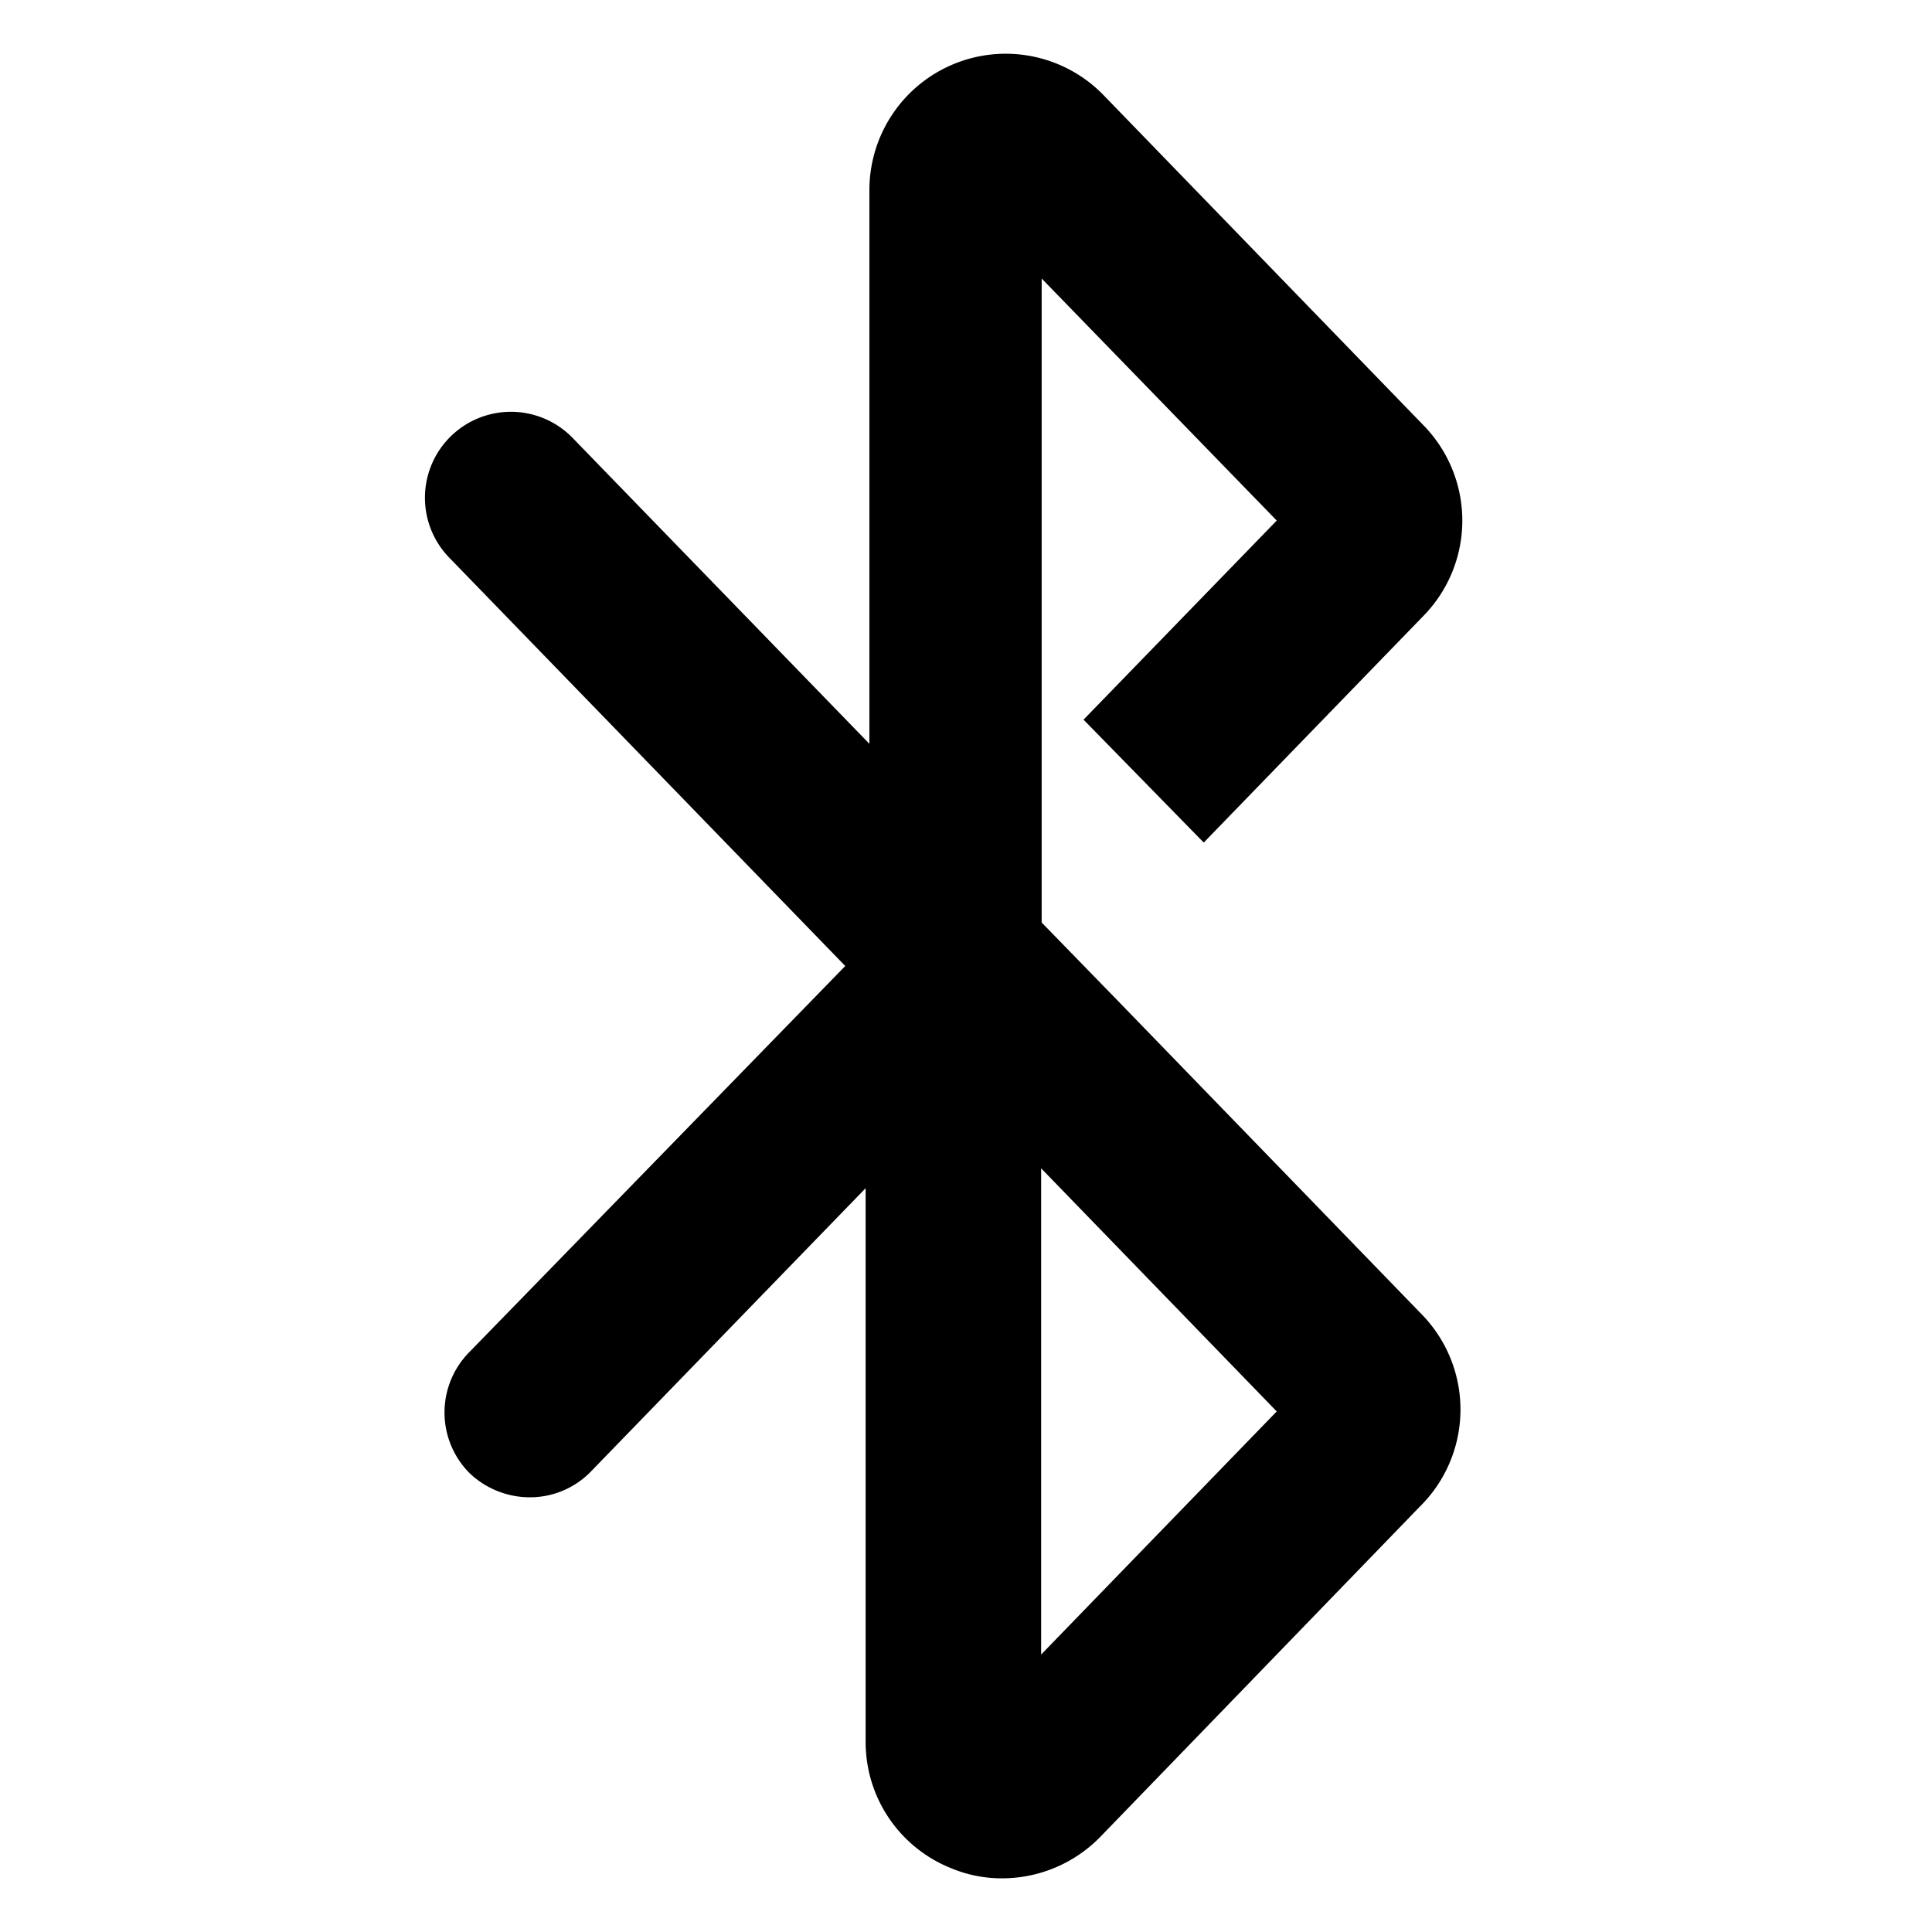 <?xml version="1.0" encoding="utf-8"?><!-- Скачано с сайта svg4.ru / Downloaded from svg4.ru -->
<svg fill="#000000" width="800px" height="800px" viewBox="0 0 36 36" version="1.1"  preserveAspectRatio="xMidYMid meet" xmlns="http://www.w3.org/2000/svg" xmlns:xlink="http://www.w3.org/1999/xlink">
    <title>bluetooth-solid</title>
    <path d="M26.52,24.52l-5.65-5.83-1.46-1.5v-12L23.79,9.7l-3.6,3.71,2.24,2.29,4.09-4.22a2.54,2.54,0,0,0,0-3.56L20.57,1.78A2.54,2.54,0,0,0,16.2,3.55V13.86l-5.53-5.7a1.6,1.6,0,1,0-2.3,2.23L15.75,18l-7,7.19a1.6,1.6,0,0,0,0,2.26,1.63,1.63,0,0,0,1.12.45,1.58,1.58,0,0,0,1.15-.49l5.11-5.27V32.45a2.53,2.53,0,0,0,1.59,2.36,2.44,2.44,0,0,0,.95.19,2.56,2.56,0,0,0,1.83-.77l5.95-6.15A2.54,2.54,0,0,0,26.52,24.52ZM19.4,30.83V21.77l4.39,4.53Z" class="clr-i-solid clr-i-solid-path-1"></path>
    <rect x="0" y="0" width="36" height="36" fill-opacity="0"/>
</svg>
